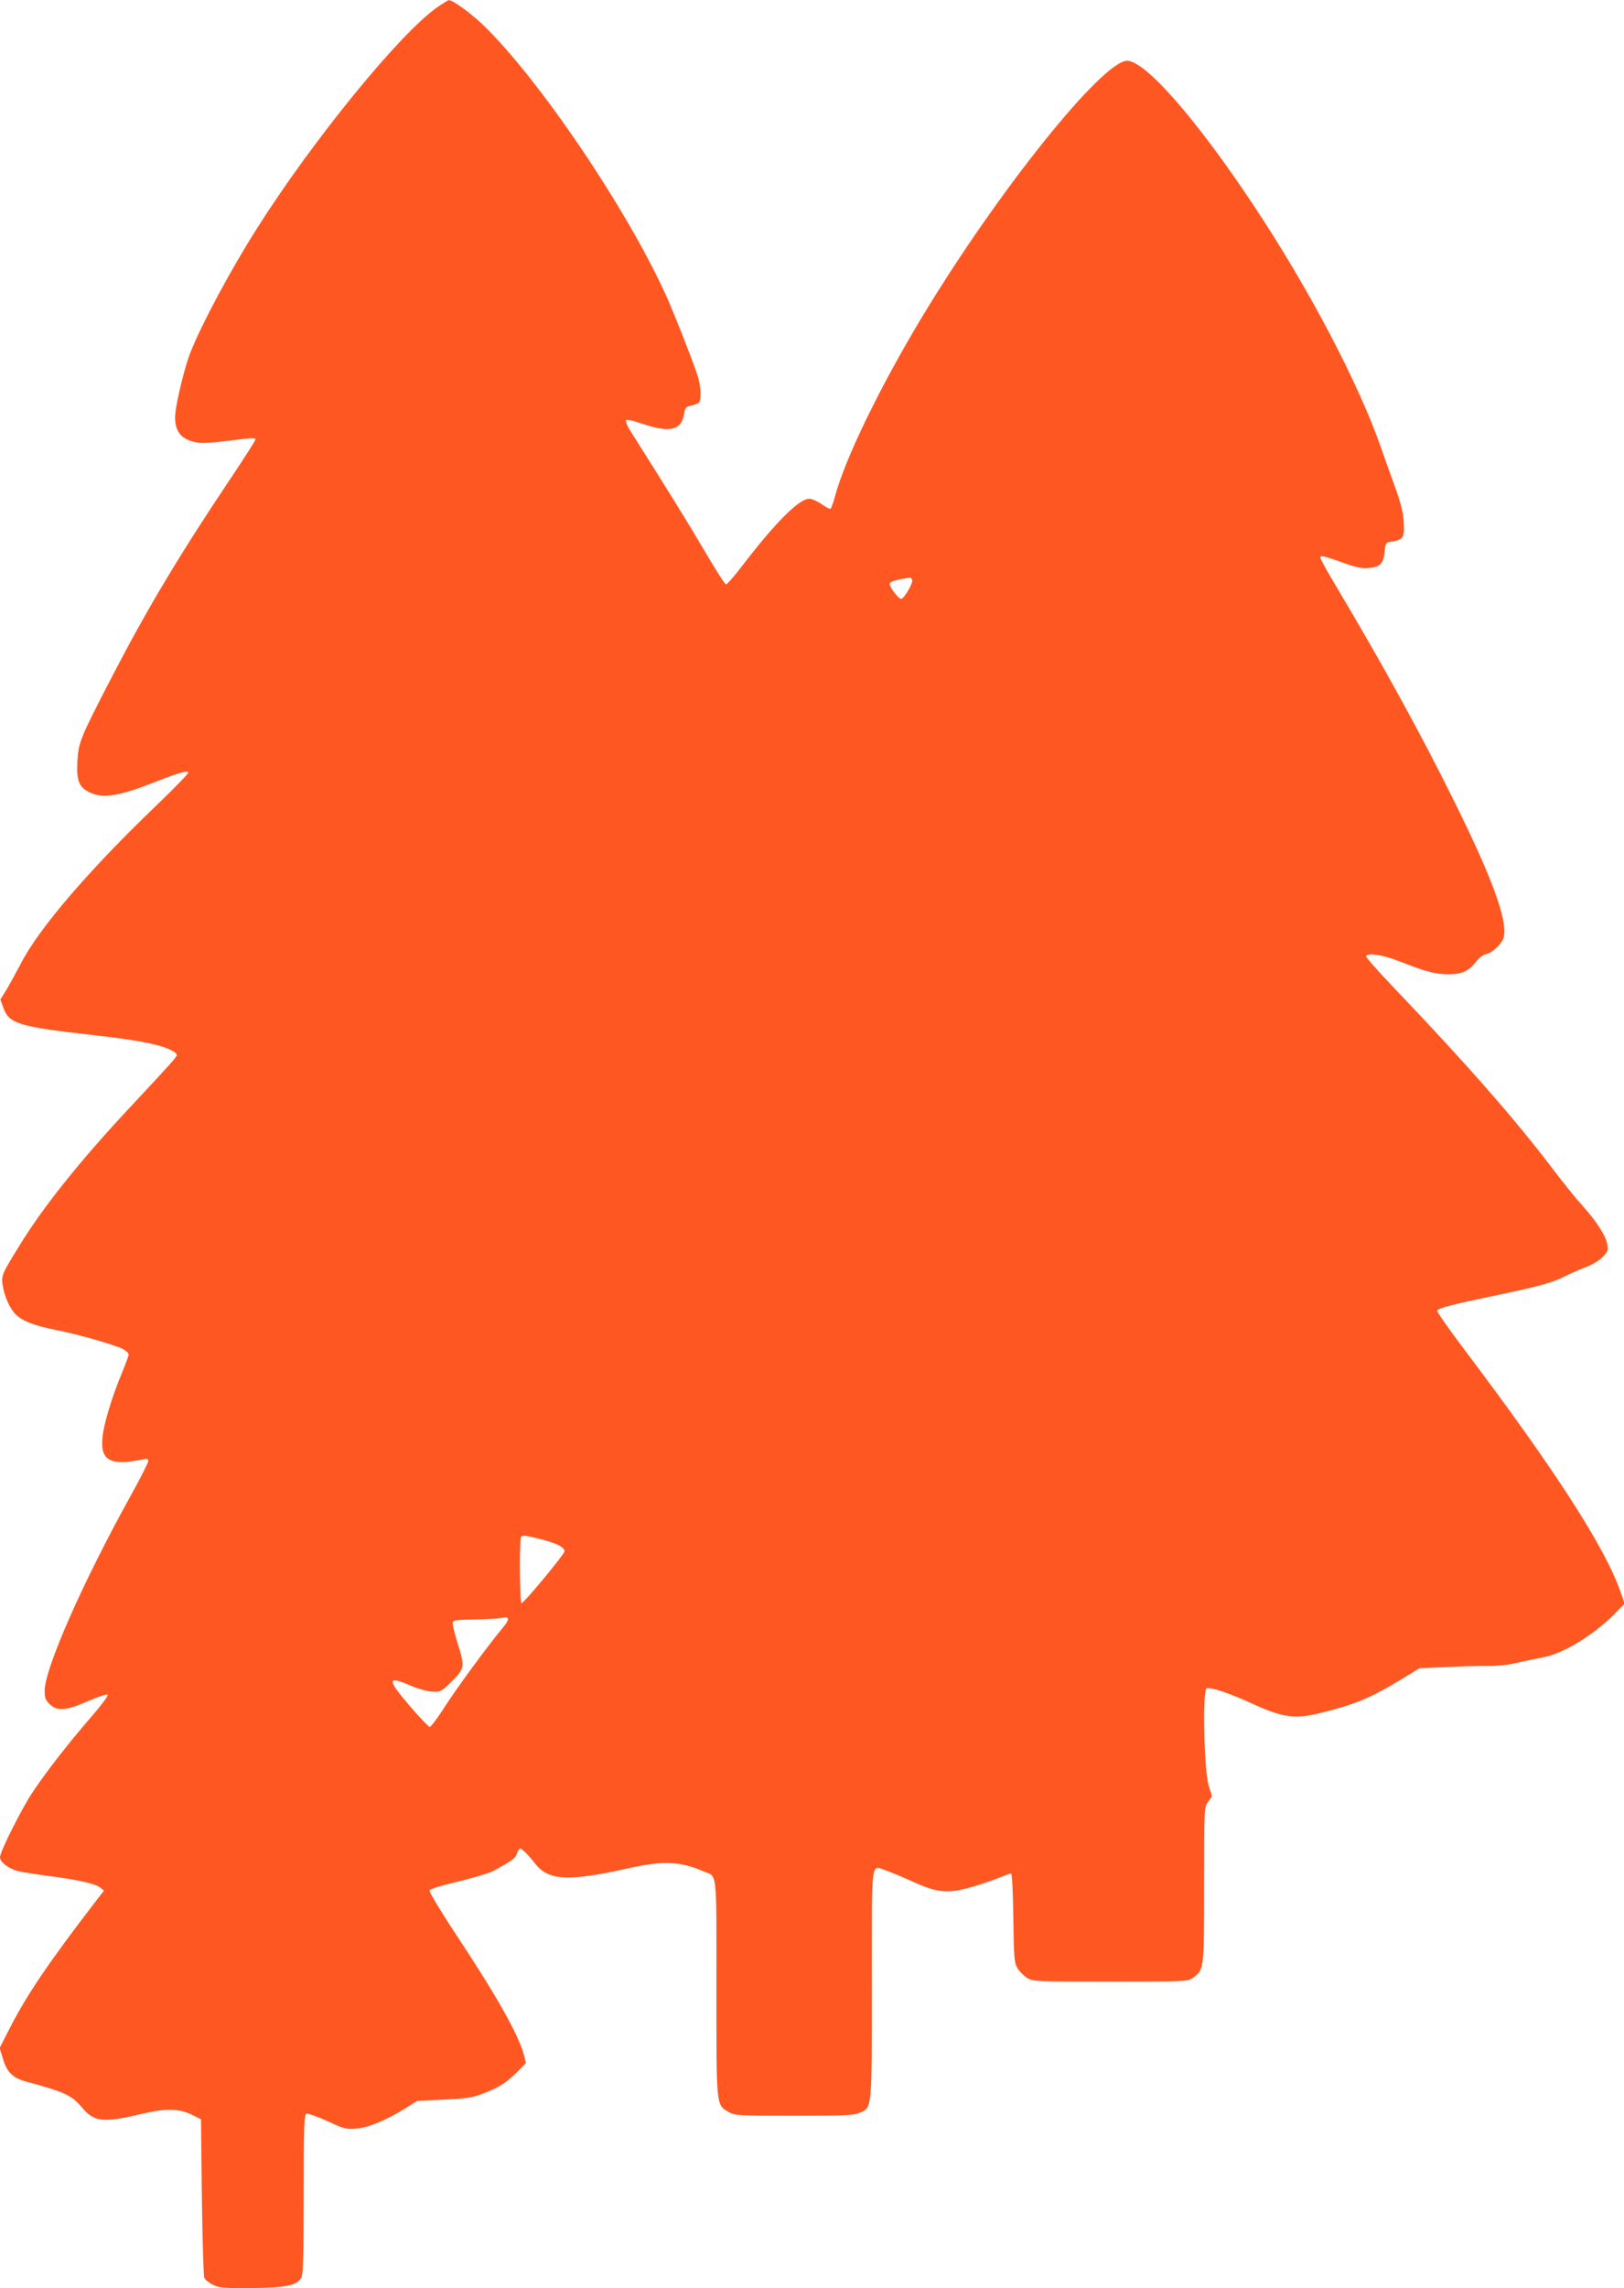 <?xml version="1.0" standalone="no"?>
<!DOCTYPE svg PUBLIC "-//W3C//DTD SVG 20010904//EN"
 "http://www.w3.org/TR/2001/REC-SVG-20010904/DTD/svg10.dtd">
<svg version="1.0" xmlns="http://www.w3.org/2000/svg"
 width="909pt" height="1280pt" viewBox="0 0 909 1280"
 preserveAspectRatio="xMidYMid meet">
<g transform="translate(0,1280) scale(0.1,-0.1)"
fill="#ff5722" stroke="none">
<path d="M2447 12759 c-207 -144 -695 -742 -1007 -1234 -147 -231 -310 -535
-374 -696 -36 -93 -86 -303 -86 -365 0 -72 30 -114 95 -133 50 -14 76 -13 308
16 31 4 47 2 47 -5 0 -6 -60 -100 -133 -209 -289 -431 -469 -731 -668 -1114
-184 -356 -190 -370 -196 -484 -5 -104 10 -140 70 -168 73 -35 163 -21 358 56
138 54 187 68 194 57 3 -4 -76 -86 -176 -182 -383 -367 -664 -694 -765 -893
-26 -49 -61 -114 -79 -143 l-33 -53 17 -47 c32 -89 85 -105 501 -152 252 -28
378 -53 441 -86 16 -8 29 -19 29 -25 0 -11 -32 -47 -264 -295 -275 -294 -481
-551 -613 -765 -103 -166 -106 -174 -98 -228 9 -62 41 -133 73 -164 40 -38
104 -63 227 -87 126 -25 324 -82 373 -106 17 -10 32 -23 32 -31 0 -7 -18 -56
-40 -109 -53 -128 -99 -278 -106 -352 -14 -132 41 -163 224 -126 25 5 32 3 32
-9 0 -9 -45 -97 -99 -195 -268 -483 -481 -966 -481 -1090 0 -40 5 -53 28 -75
42 -41 94 -36 217 18 55 24 104 40 108 35 5 -4 -38 -62 -95 -127 -127 -147
-247 -301 -322 -413 -62 -91 -186 -338 -186 -369 0 -29 53 -68 107 -79 26 -6
104 -18 173 -27 160 -21 254 -42 281 -64 l21 -17 -42 -54 c-269 -350 -387
-525 -481 -707 l-61 -119 18 -59 c22 -76 55 -109 130 -129 216 -58 256 -77
313 -145 68 -82 120 -87 337 -35 132 31 207 30 279 -6 l50 -25 5 -435 c3 -239
9 -443 14 -453 5 -10 26 -27 47 -37 34 -18 58 -20 211 -19 196 1 263 15 285
59 10 19 13 132 13 468 0 378 2 443 15 448 7 3 60 -15 117 -41 95 -44 107 -47
163 -42 67 5 169 48 275 114 l65 41 150 7 c130 6 159 11 224 36 86 33 129 61
191 124 l44 45 -12 47 c-30 112 -155 334 -389 686 -79 121 -142 225 -139 232
2 8 70 29 160 50 85 20 173 47 195 58 111 61 124 70 134 98 6 16 14 29 18 29
10 0 52 -42 82 -82 76 -99 185 -105 533 -27 185 41 283 37 409 -18 82 -35 75
27 75 -652 0 -677 -2 -654 70 -696 33 -19 51 -20 365 -20 289 0 335 2 368 17
69 31 67 11 67 723 0 716 -7 661 79 632 25 -8 93 -37 151 -63 137 -63 197 -68
331 -29 52 15 120 38 151 51 32 13 62 24 67 24 6 0 11 -97 13 -247 3 -228 5
-251 23 -283 12 -19 36 -43 55 -55 34 -19 51 -20 467 -20 421 0 432 1 460 21
63 46 63 45 63 522 0 431 0 433 22 463 l22 30 -19 62 c-26 86 -35 534 -11 543
21 8 130 -28 255 -86 176 -80 241 -88 391 -50 188 47 277 84 450 190 l95 58
155 7 c85 4 190 7 233 6 48 -1 113 6 165 19 48 11 112 24 143 30 113 22 285
127 403 249 l50 51 -24 67 c-85 245 -366 681 -867 1345 -91 120 -162 222 -159
227 9 14 89 35 311 81 254 53 337 75 405 111 30 15 82 38 115 50 33 12 75 37
94 56 29 29 33 38 28 70 -8 50 -59 129 -139 218 -37 41 -109 130 -159 196
-212 281 -489 597 -901 1028 -86 90 -155 168 -152 173 13 20 98 6 191 -31 142
-56 198 -71 272 -71 75 0 113 18 155 73 15 20 39 37 55 40 35 7 89 59 98 95
23 91 -64 330 -277 759 -184 372 -392 751 -656 1195 -52 86 -94 162 -94 169 0
14 20 10 134 -31 70 -25 100 -31 139 -27 62 5 80 24 87 89 5 52 6 53 42 59 63
10 71 23 65 109 -3 54 -17 109 -50 200 -25 69 -59 163 -75 210 -124 359 -402
889 -709 1352 -321 485 -611 818 -714 818 -138 0 -723 -729 -1146 -1430 -236
-391 -432 -794 -488 -1003 -10 -37 -22 -70 -26 -73 -5 -2 -27 9 -50 26 -23 16
-54 30 -70 30 -56 0 -190 -134 -372 -372 -45 -59 -87 -107 -93 -107 -6 -1 -61
86 -123 192 -95 161 -195 323 -414 669 -16 25 -26 51 -23 57 4 6 39 -1 93 -20
151 -51 216 -36 231 51 7 40 11 45 41 51 18 4 38 12 43 17 16 16 11 102 -11
162 -43 123 -122 321 -165 420 -218 489 -724 1238 -1039 1537 -74 69 -165 134
-186 132 -3 0 -32 -18 -64 -40z m2659 -3203 c6 -16 -46 -106 -62 -106 -15 0
-64 64 -64 84 0 13 32 22 113 35 4 0 10 -5 13 -13z m-2083 -5365 c94 -24 137
-46 137 -69 -1 -16 -222 -284 -241 -290 -10 -4 -13 361 -2 371 10 10 23 9 106
-12z m-210 -498 c-84 -101 -262 -343 -327 -446 -38 -59 -74 -107 -81 -107 -6
0 -57 54 -114 120 -127 149 -125 168 12 109 41 -17 92 -31 118 -32 45 -2 50 1
108 58 73 72 74 83 30 221 -17 53 -28 102 -25 110 4 11 32 14 123 15 65 1 132
5 148 8 48 12 51 -5 8 -56z"/>
</g>
</svg>
